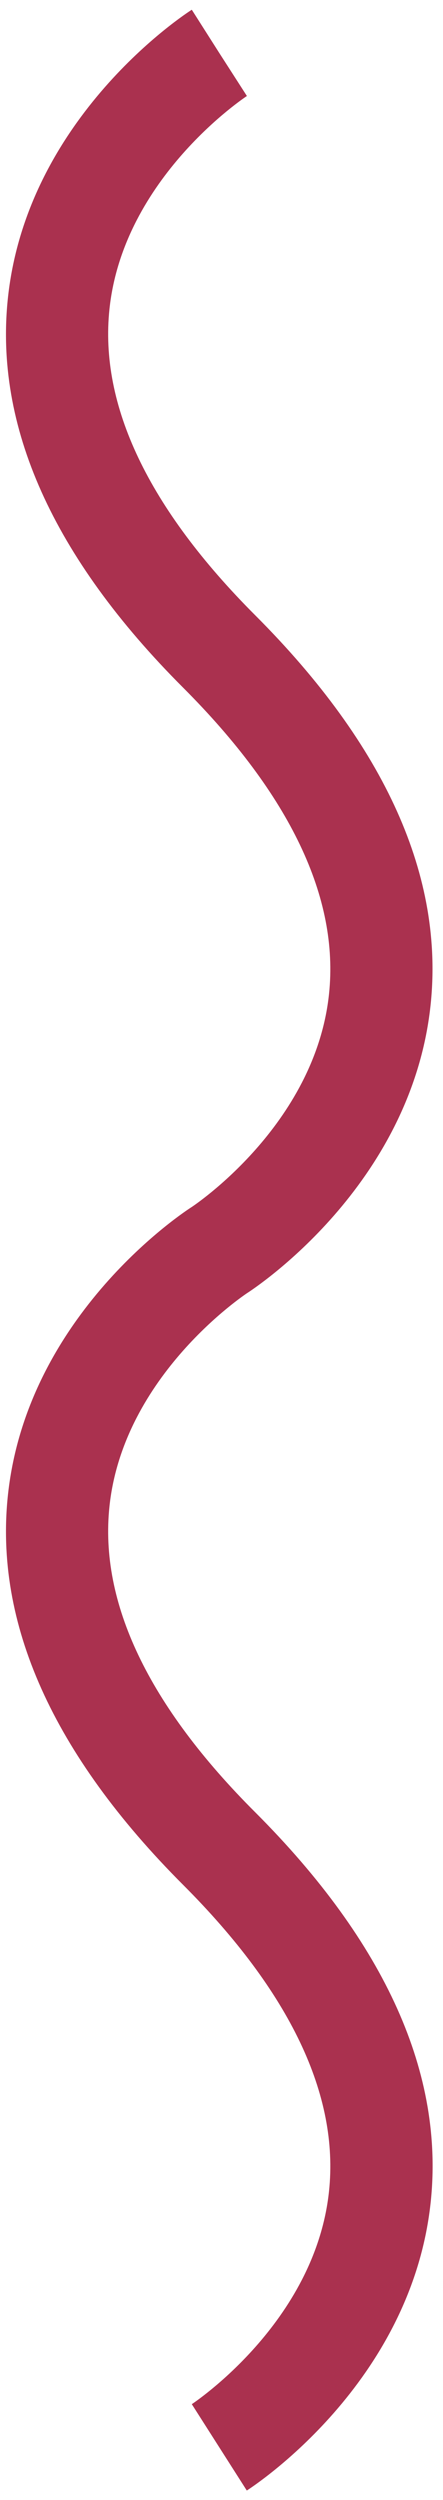 <svg width="41" height="231" viewBox="0 0 41 231" fill="none" xmlns="http://www.w3.org/2000/svg">
<path d="M10.131 139.19C11.411 127.05 22.721 119.59 22.841 119.5C23.561 119.04 38.021 109.58 39.841 92.96C41.141 81.06 35.691 68.92 23.631 56.86C13.731 46.96 9.191 37.44 10.131 28.56C11.411 16.41 22.731 8.95 22.851 8.87L20.291 4.89L17.751 0.9C17.131 1.29 2.561 10.77 0.741 27.45C-0.559 39.35 4.891 51.49 16.951 63.54C26.851 73.44 31.391 82.96 30.451 91.84C29.171 103.99 17.851 111.45 17.751 111.52C17.131 111.91 2.561 121.39 0.741 138.07C-0.559 149.97 4.901 162.11 16.951 174.16C26.851 184.06 31.391 193.58 30.451 202.46C29.171 214.61 17.851 222.07 17.751 222.14L22.841 230.12C23.461 229.72 38.031 220.25 39.851 203.57C41.151 191.67 35.701 179.53 23.641 167.47C13.731 157.59 9.191 148.07 10.131 139.19Z" fill="#AA314F"/>
</svg>
